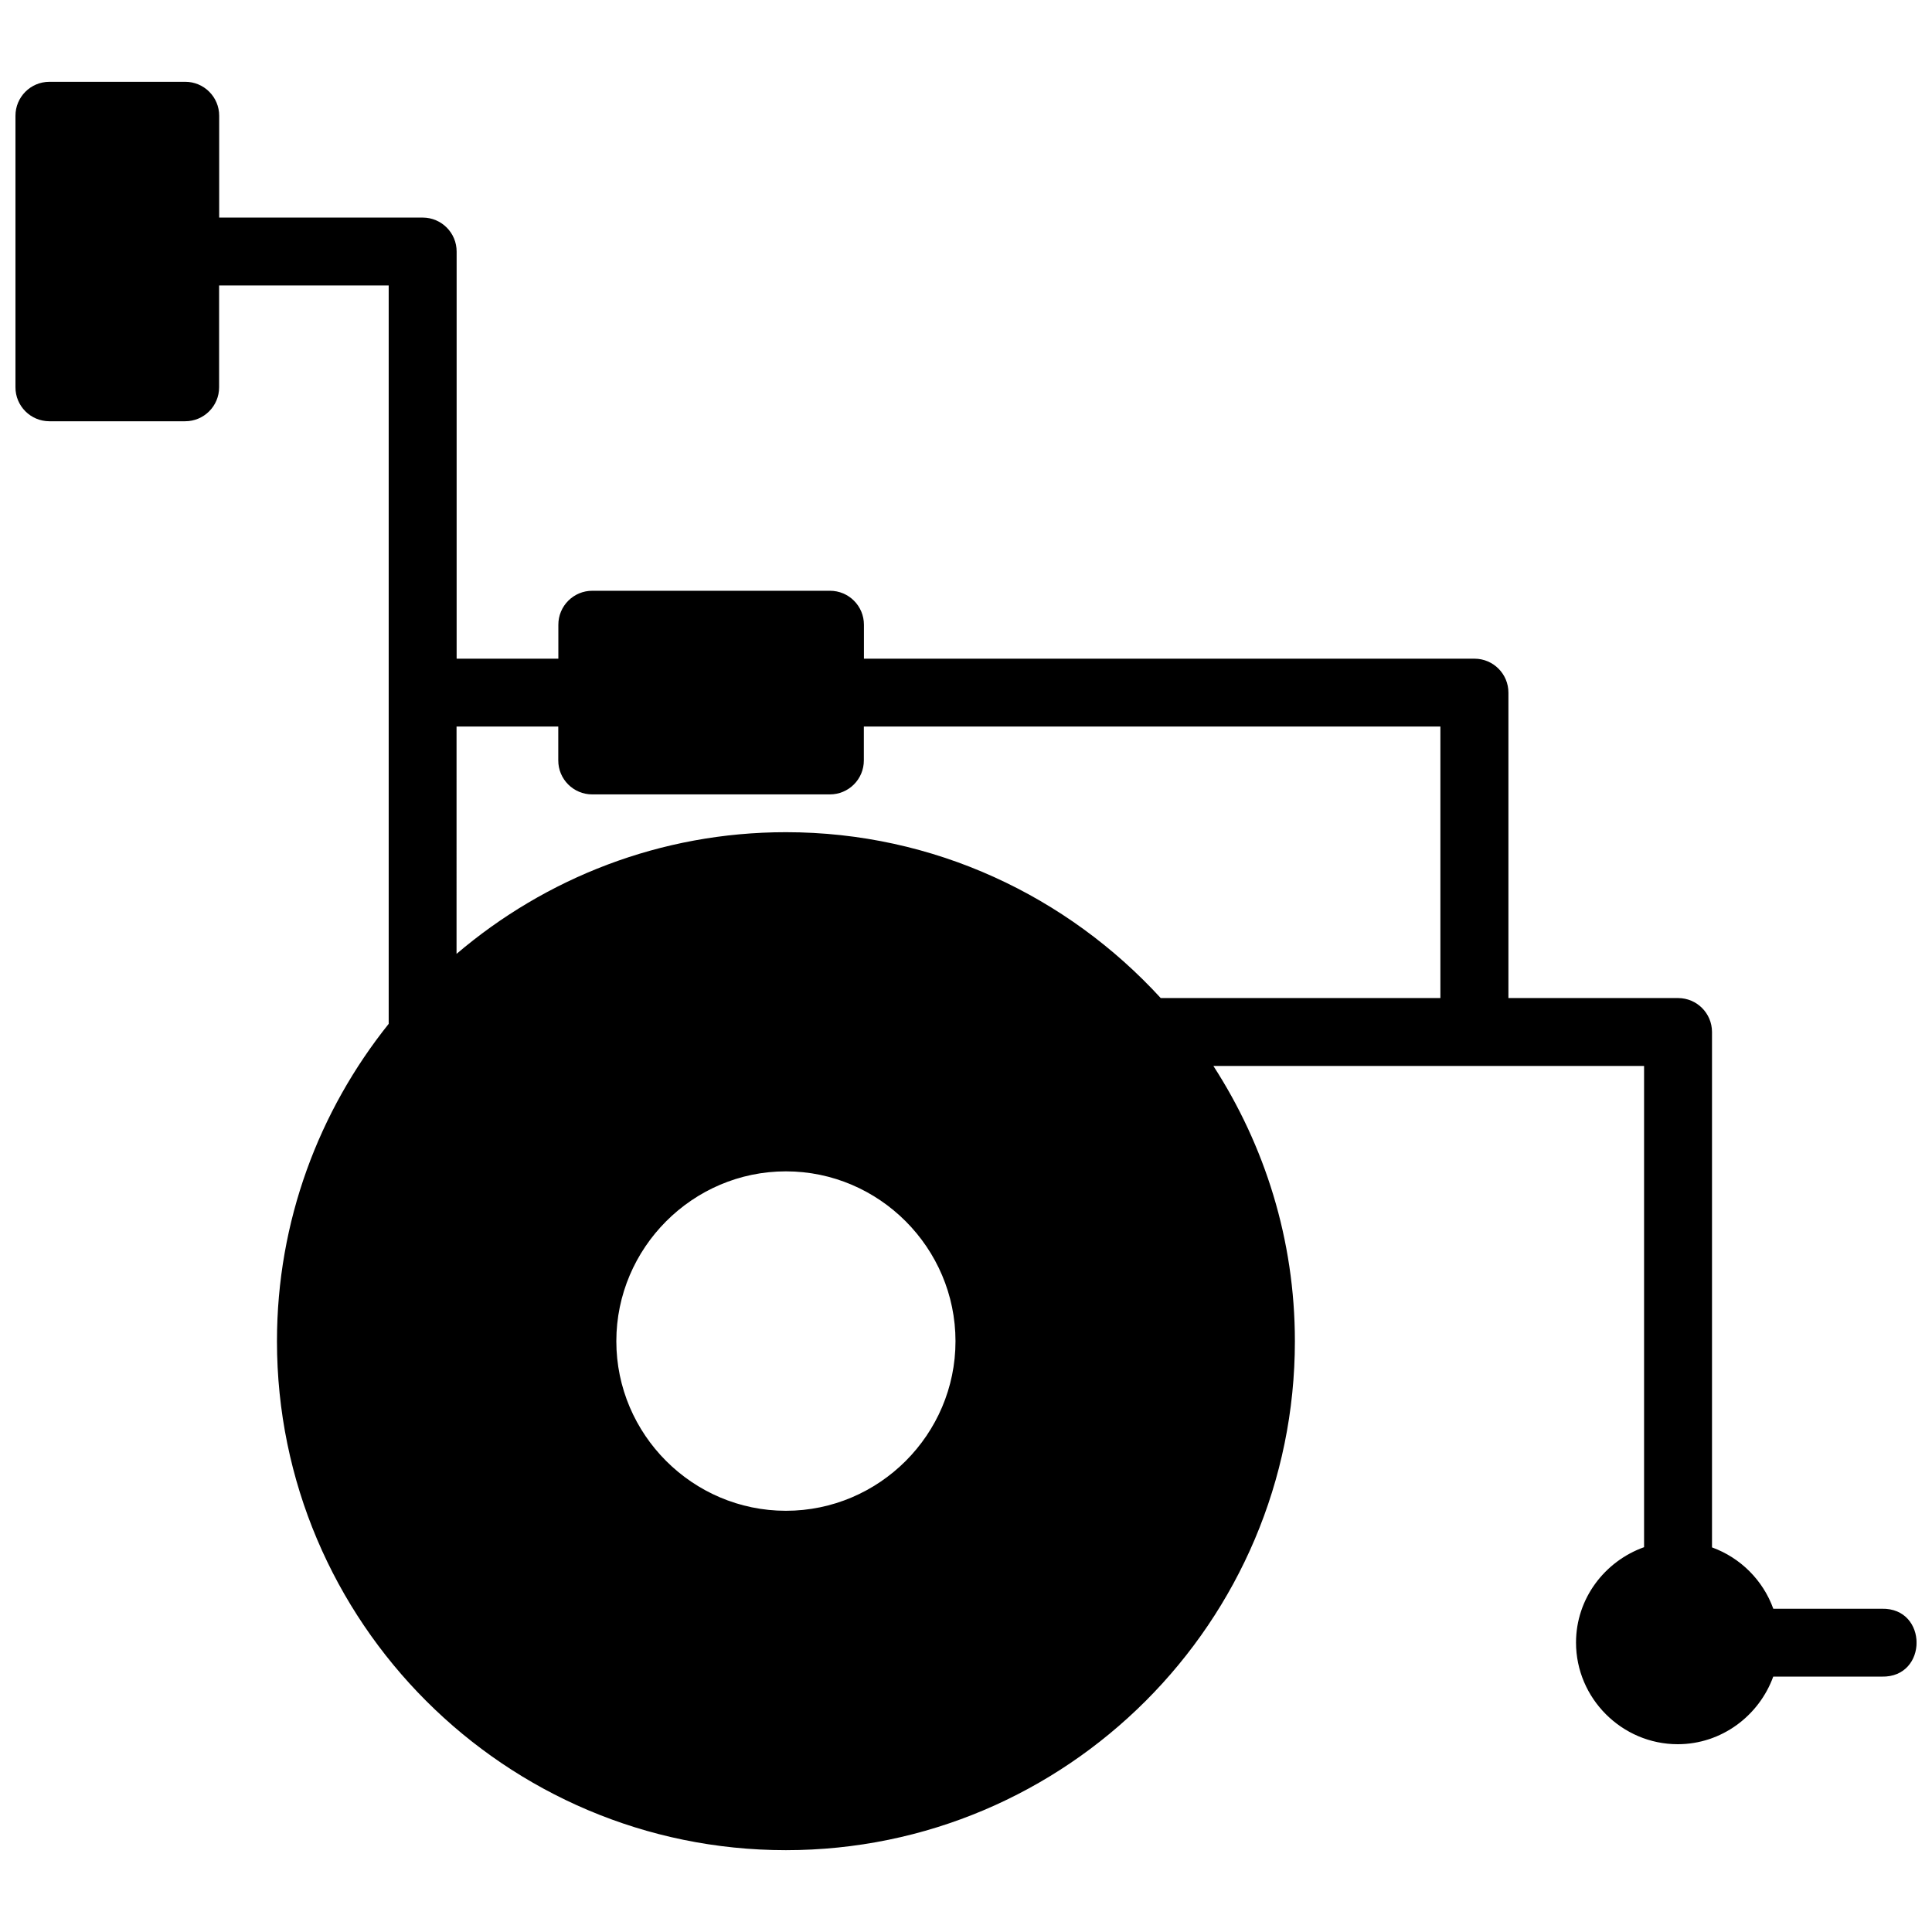 <?xml version="1.0" encoding="UTF-8"?>
<!-- Uploaded to: SVG Repo, www.svgrepo.com, Generator: SVG Repo Mixer Tools -->
<svg width="800px" height="800px" version="1.1" viewBox="144 144 512 512" xmlns="http://www.w3.org/2000/svg">
 <defs>
  <clipPath id="a">
   <path d="m148.09 165h503.81v470h-503.81z"/>
  </clipPath>
 </defs>
 <g clip-path="url(#a)">
  <path d="m157.07 165.68c-4.973 0.008-8.992 4.055-8.973 9.027v71.902c-0.02 4.973 4 9.016 8.973 9.027h35.969c4.992 0.02 9.047-4.035 9.027-9.027v-26.961h44.941v195.68c-18.477 23.086-29.609 52.301-29.609 84.105 0 74.387 60.496 134.88 134.88 134.88 74.387 0 134.88-60.492 134.88-134.88 0-26.891-7.992-51.895-21.602-72.953h114.14v127.54c-10.438 3.723-18.035 13.617-18.035 25.273 0 14.793 12.168 26.941 26.957 26.941 11.613 0 21.535-7.531 25.309-17.914h28.785c12.266 0.273 12.266-18.262 0-17.984h-28.766c-2.723-7.551-8.699-13.516-16.246-16.262v-136.62c-0.02-4.938-4.019-8.938-8.957-8.957h-44.996v-80.91c0.02-4.973-4-9.016-8.977-9.027h-161.82v-8.973c0.02-4.992-4.035-9.047-9.027-9.027h-62.926c-4.992-0.02-9.047 4.035-9.027 9.027v8.973h-26.957v-107.87c0.02-4.965-3.992-9.008-8.957-9.027h-53.969v-26.957c0.02-4.992-4.035-9.047-9.027-9.027zm107.92 170.86h26.957v8.957c-0.02 4.992 4.035 9.047 9.027 9.027h62.926c4.992 0.02 9.047-4.035 9.027-9.027v-8.953h152.79v71.953h-74.113c-24.676-26.926-60.012-43.957-99.332-43.957-33.293 0-63.734 12.188-87.285 32.246zm87.285 117.88c24.723 0 44.941 20.289 44.941 45.012s-20.219 44.941-44.941 44.941c-24.723 0-44.941-20.219-44.941-44.941s20.219-45.012 44.941-45.012z"/>
 </g>
</svg>